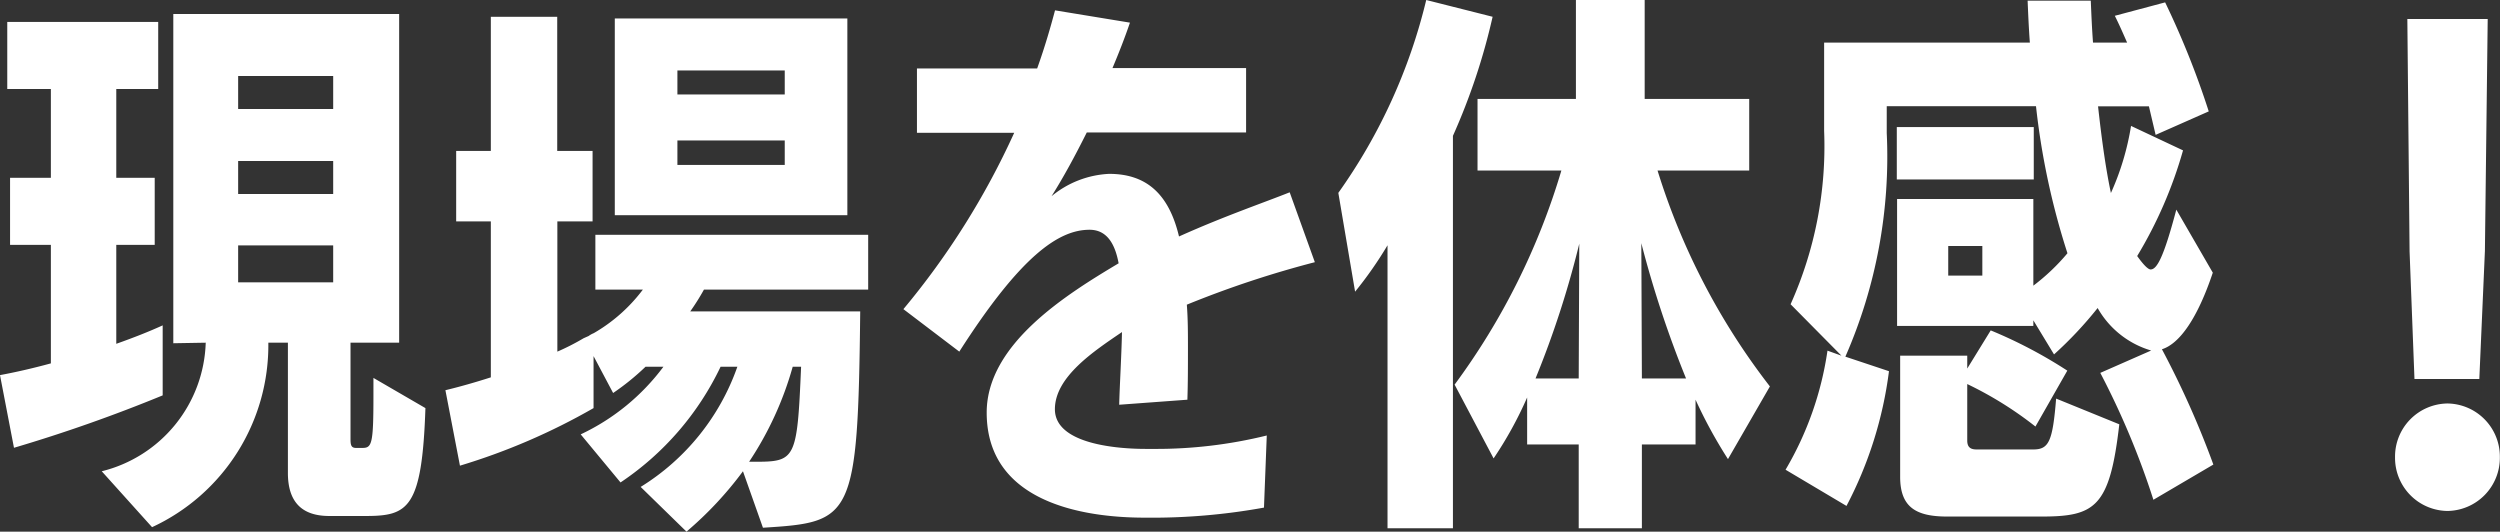 <svg xmlns="http://www.w3.org/2000/svg" width="71.552" height="15.216" viewBox="0 0 71.552 15.216"><rect x="0" y="0" width="71.552" height="15.216" fill="#333333" stroke="none"/><path d="M-27.584,1.12c1.216,0,1.616-.208,1.712-3.088l-1.488-.864V-2.3c0,1.376-.048,1.472-.32,1.472h-.176c-.128,0-.16-.064-.16-.24V-3.84h1.392v-9.408h-6.464v9.424l.928-.016A3.916,3.916,0,0,1-35.136-.16l1.44,1.6a5.739,5.739,0,0,0,3.328-5.28h.56V-.112c0,.832.4,1.232,1.184,1.232Zm-5.808-5.456c-.384.176-.832.352-1.328.528V-6.64h1.1V-8.56h-1.1V-11.1h1.2v-1.92h-4.32v1.92h1.248V-8.56H-37.76v1.92h1.168v3.392c-.528.144-1.024.256-1.456.336l.4,2.08a43.966,43.966,0,0,0,4.256-1.5Zm4.88-1.232h-2.72V-6.624h2.72Zm0-2.528h-2.72V-9.04h2.72Zm0-2.432h-2.72v-.944h2.72Zm12.3,11.984c2.56-.16,2.72-.224,2.784-6.192h-4.864A6.57,6.57,0,0,0-17.9-5.36h4.7V-6.928h-7.808V-5.36h1.36a4.69,4.69,0,0,1-1.408,1.248.649.649,0,0,0-.144.08l-.144.064a6.649,6.649,0,0,1-.752.384V-7.312h1.008V-9.328H-22.1v-3.84H-24v3.84h-.992v2.016H-24v4.464c-.448.144-.9.272-1.3.368l.416,2.16a18.263,18.263,0,0,0,3.824-1.648V-3.456L-20.5-2.4a7.057,7.057,0,0,0,.928-.752h.512a6.29,6.29,0,0,1-2.368,1.936L-20.288.16a8.254,8.254,0,0,0,2.864-3.312h.48A6.618,6.618,0,0,1-19.712.288l1.312,1.28A10.26,10.26,0,0,0-16.784-.16Zm2.416-8.944V-13.12h-6.656v5.632Zm-1.792-1.44h-3.072v-.7h3.072Zm0-2.016h-3.072v-.688h3.072ZM-16.608-.432a9.532,9.532,0,0,0,1.248-2.72h.24c-.112,2.672-.16,2.72-1.344,2.72Zm14.816-.752A13.191,13.191,0,0,1-5.04-.8h-.224c-.72,0-2.592-.112-2.592-1.136,0-.928,1.12-1.664,1.92-2.208-.016.72-.064,1.488-.08,2.08l1.952-.144c.016-.5.016-.976.016-1.472,0-.416,0-.832-.032-1.248A28.9,28.9,0,0,1-.416-6.144l-.72-2c-.72.288-1.888.688-3.168,1.264-.3-1.264-.976-1.792-2-1.792a2.788,2.788,0,0,0-1.648.64c.352-.56.672-1.152,1.008-1.824h4.56V-11.7H-6.208c.176-.416.352-.864.5-1.3l-2.144-.352c-.128.48-.288,1.04-.512,1.664h-3.44v1.84h2.784A22.216,22.216,0,0,1-12.192-4.8l1.6,1.216c1.76-2.752,2.848-3.488,3.728-3.488.464,0,.72.352.832.96-1.472.88-3.776,2.3-3.776,4.272,0,2.528,2.672,3.008,4.528,3.008A17.936,17.936,0,0,0-1.872.88ZM8.944,1.472v-2.4H10.48v-1.28a13.7,13.7,0,0,0,.928,1.7l1.2-2.08A19.485,19.485,0,0,1,9.392-8.768h2.624v-2.048H9.024v-2.832H7.056v2.832H4.24v2.048h2.4A19.772,19.772,0,0,1,3.584-2.64L4.7-.528a10.938,10.938,0,0,0,.96-1.744V-.928H7.136v2.4Zm-5.408,0V-9.76a18.131,18.131,0,0,0,1.136-3.408l-1.9-.48A15.94,15.94,0,0,1,.256-8.128L.736-5.3a11.109,11.109,0,0,0,.928-1.328v8.1ZM8.944-2.816,8.928-6.688a30.507,30.507,0,0,0,1.28,3.872Zm-1.808,0H5.9A27.25,27.25,0,0,0,7.152-6.672ZM25.3-.352a25.843,25.843,0,0,0-1.472-3.3c.512-.16,1.024-.9,1.456-2.192L24.24-7.648c-.368,1.392-.56,1.712-.736,1.712-.08,0-.224-.16-.384-.384a12.339,12.339,0,0,0,1.312-3.024l-1.488-.7a7.567,7.567,0,0,1-.576,1.92c-.16-.752-.272-1.616-.368-2.48h1.456l.192.816,1.52-.672a24.336,24.336,0,0,0-1.248-3.12l-1.44.384c.128.256.24.512.352.768h-.976c-.032-.416-.048-.832-.064-1.2H19.984c.016.368.032.768.064,1.2H14.16V-9.9a11.035,11.035,0,0,1-.96,4.96l1.456,1.472-.4-.144a9.339,9.339,0,0,1-1.2,3.408L14.8.832a11.368,11.368,0,0,0,1.216-3.856L14.768-3.44a14.261,14.261,0,0,0,1.184-6.4v-.768h4.272a21.1,21.1,0,0,0,.9,4.208,5.942,5.942,0,0,1-.976.928v-2.48h-3.9V-4.32h3.9v-.16l.592.976a11.08,11.08,0,0,0,1.248-1.328A2.6,2.6,0,0,0,23.52-3.616l-1.456.64A22.935,22.935,0,0,1,23.584.656ZM20.384,1.136c1.536,0,1.952-.272,2.224-2.64L20.8-2.24c-.1,1.232-.208,1.456-.656,1.456H18.528c-.16,0-.272-.048-.272-.256V-2.656A10.423,10.423,0,0,1,20.208-1.44l.912-1.6a13.4,13.4,0,0,0-2.192-1.152L18.256-3.1v-.368h-1.92V0c0,.864.448,1.136,1.344,1.136ZM20.16-8.512v-1.5H16.24v1.5ZM18.688-5.76h-.976v-.848h.976ZM32.912-2.8l.16-3.664.08-6.64h-2.3l.064,6.656L31.056-2.8ZM32,.976A1.52,1.52,0,0,0,33.5-.56,1.52,1.52,0,0,0,32-2.1,1.52,1.52,0,0,0,30.5-.56,1.52,1.52,0,0,0,32,.976Z" transform="translate(38.048 13.648)" fill="#fff"/></svg>
